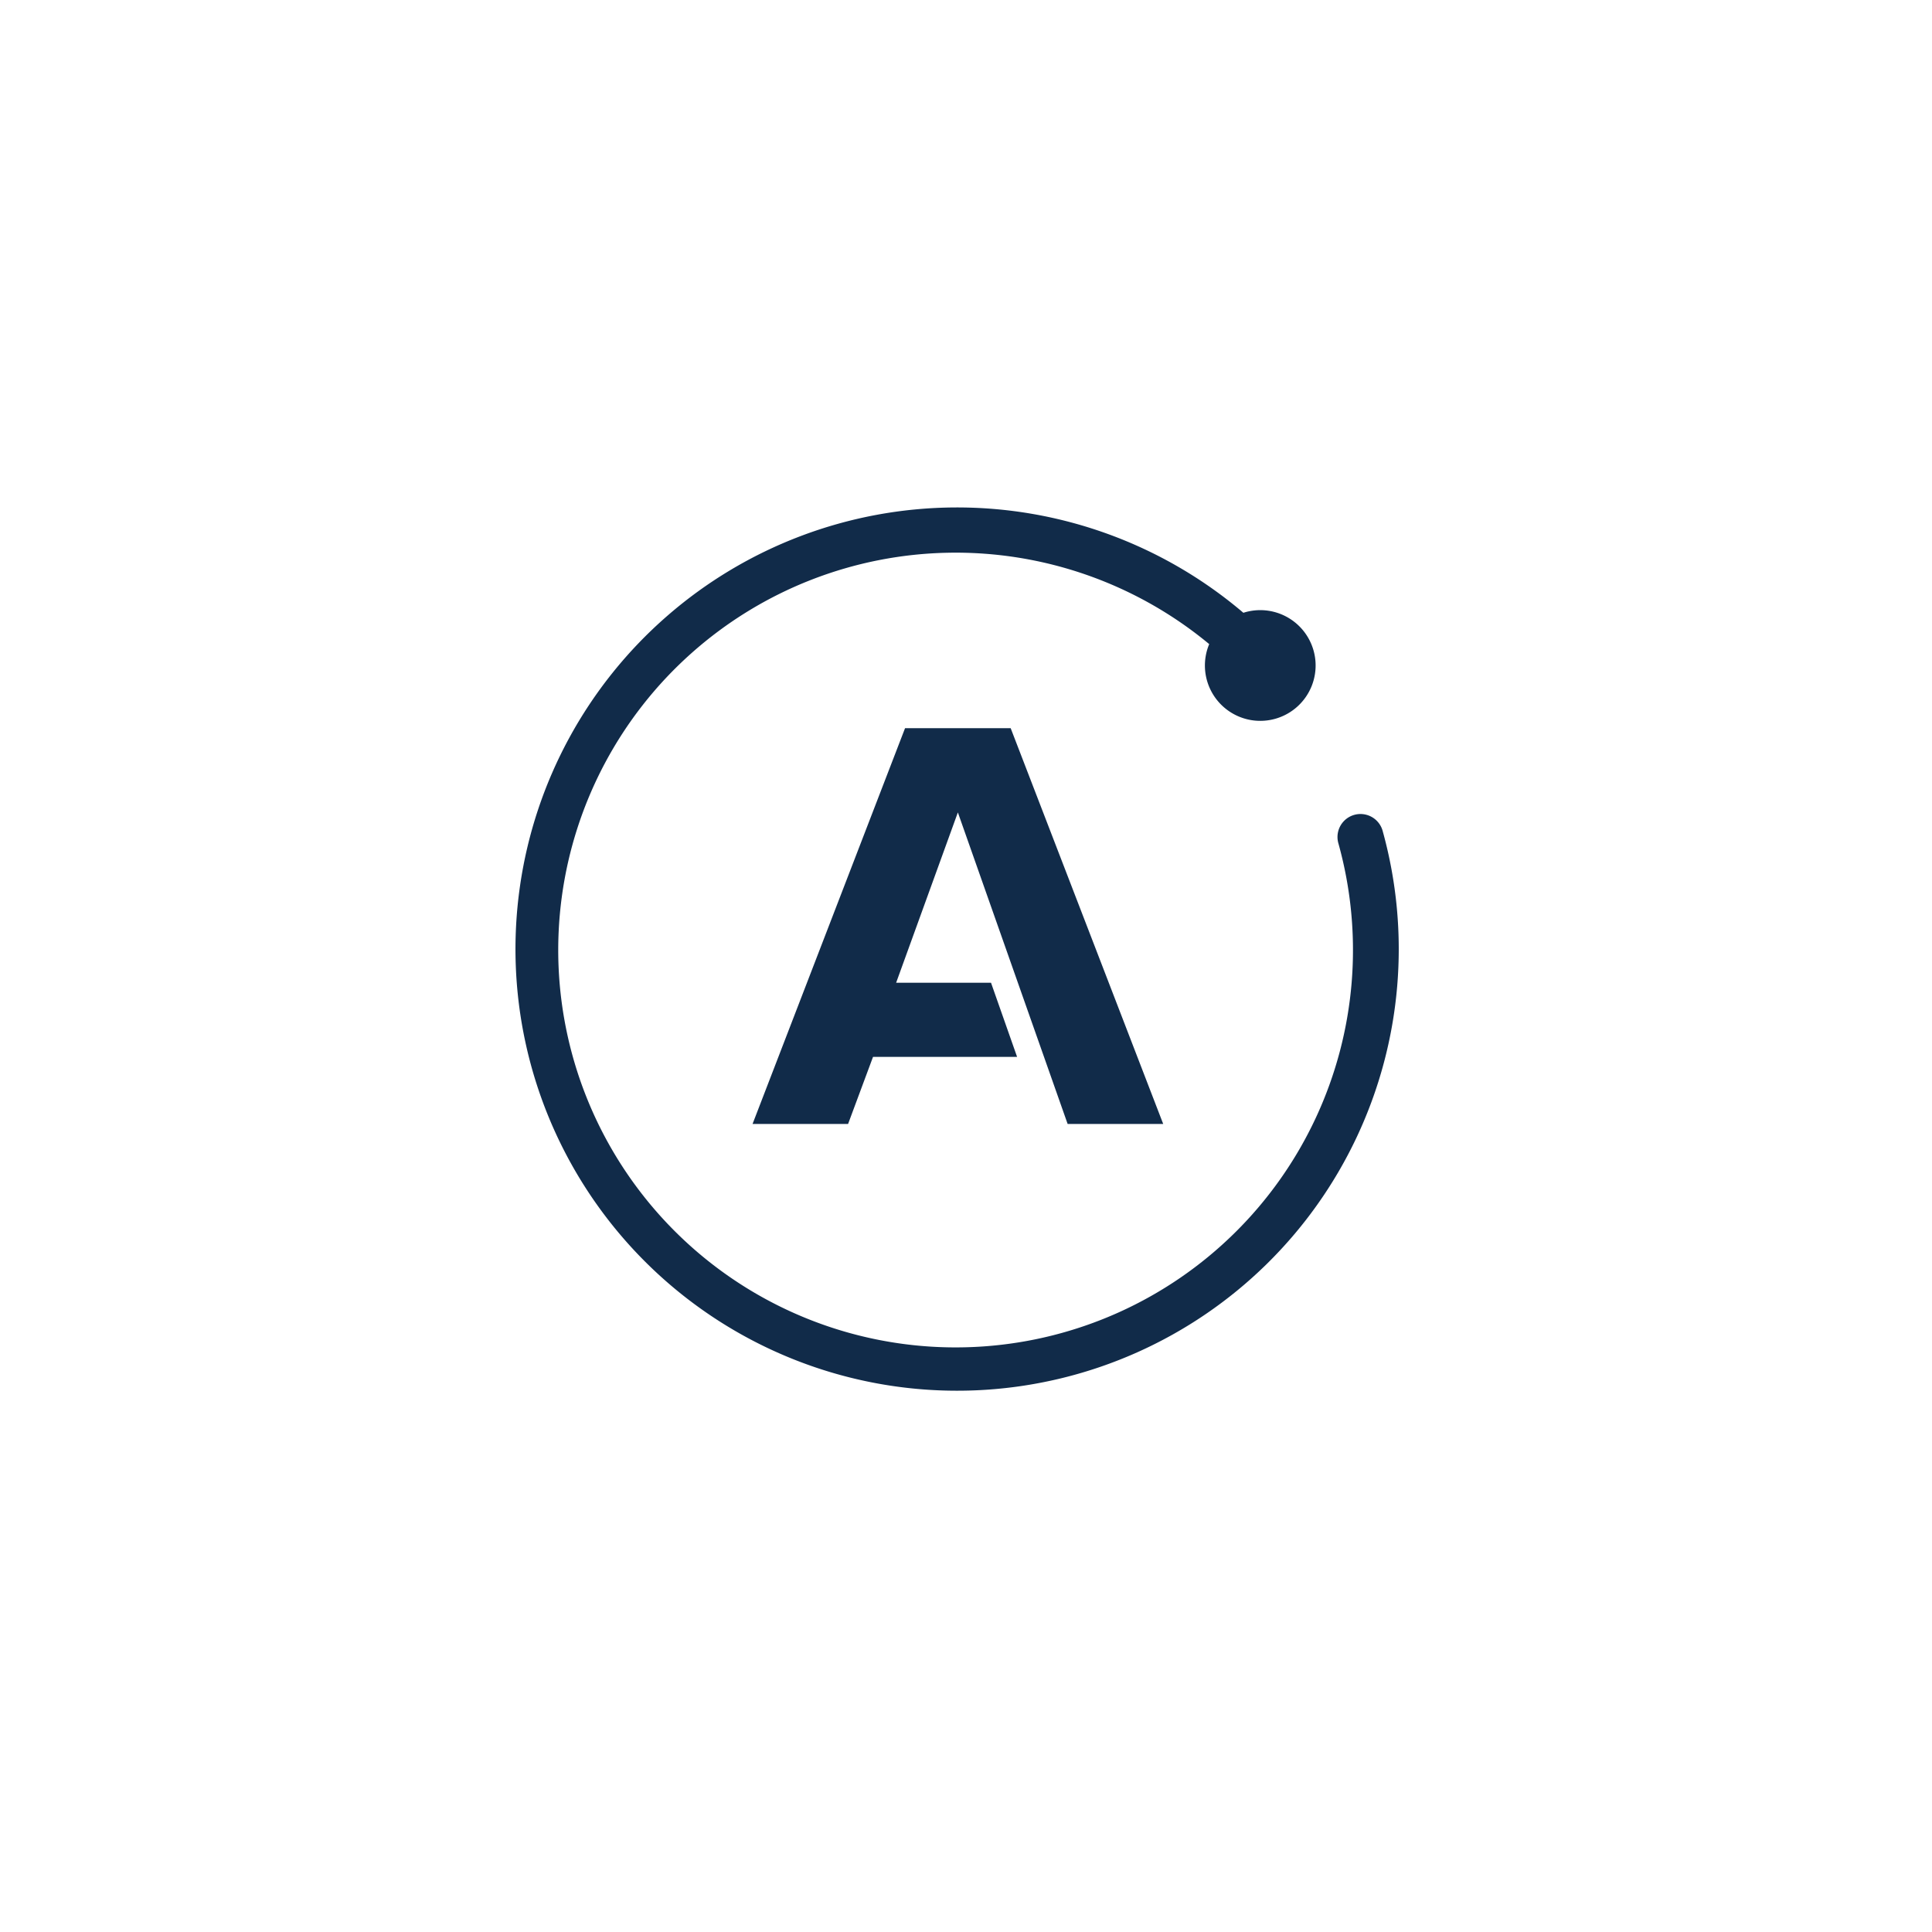 <svg xmlns="http://www.w3.org/2000/svg" xmlns:xlink="http://www.w3.org/1999/xlink" width="146.345" height="146.345" viewBox="0 0 146.345 146.345">
  <defs>
    <filter id="Ellipse_1945" x="0" y="0" width="146.345" height="146.345" filterUnits="userSpaceOnUse">
      <feOffset input="SourceAlpha"/>
      <feGaussianBlur stdDeviation="6" result="blur"/>
      <feFlood flood-color="#858585" flood-opacity="0.161"/>
      <feComposite operator="in" in2="blur"/>
      <feComposite in="SourceGraphic"/>
    </filter>
  </defs>
  <g id="Component_175_1" data-name="Component 175 – 1" transform="translate(18 18)">
    <g transform="matrix(1, 0, 0, 1, -18, -18)" filter="url(#Ellipse_1945)">
      <circle id="Ellipse_1945-2" data-name="Ellipse 1945" cx="55.172" cy="55.172" r="55.172" transform="translate(18 18)" fill="#fff"/>
    </g>
    <g id="apollo-seeklogo" transform="translate(20.91 20.384)">
      <path id="Path_142292" data-name="Path 142292" d="M41.961,46.752H49.2L37.646,16.774h-8L18.095,46.752h7.236l1.888-5.078H38.133l-1.976-5.619H28.971l4.675-12.9Zm23.861-22.2a1.741,1.741,0,0,0-3.356.931,30.1,30.1,0,1,1-9.781-15.077,4.193,4.193,0,1,0,2.588-2.373A33.453,33.453,0,1,0,65.823,24.557Z" fill="#112b49"/>
    </g>
  </g>
</svg>
